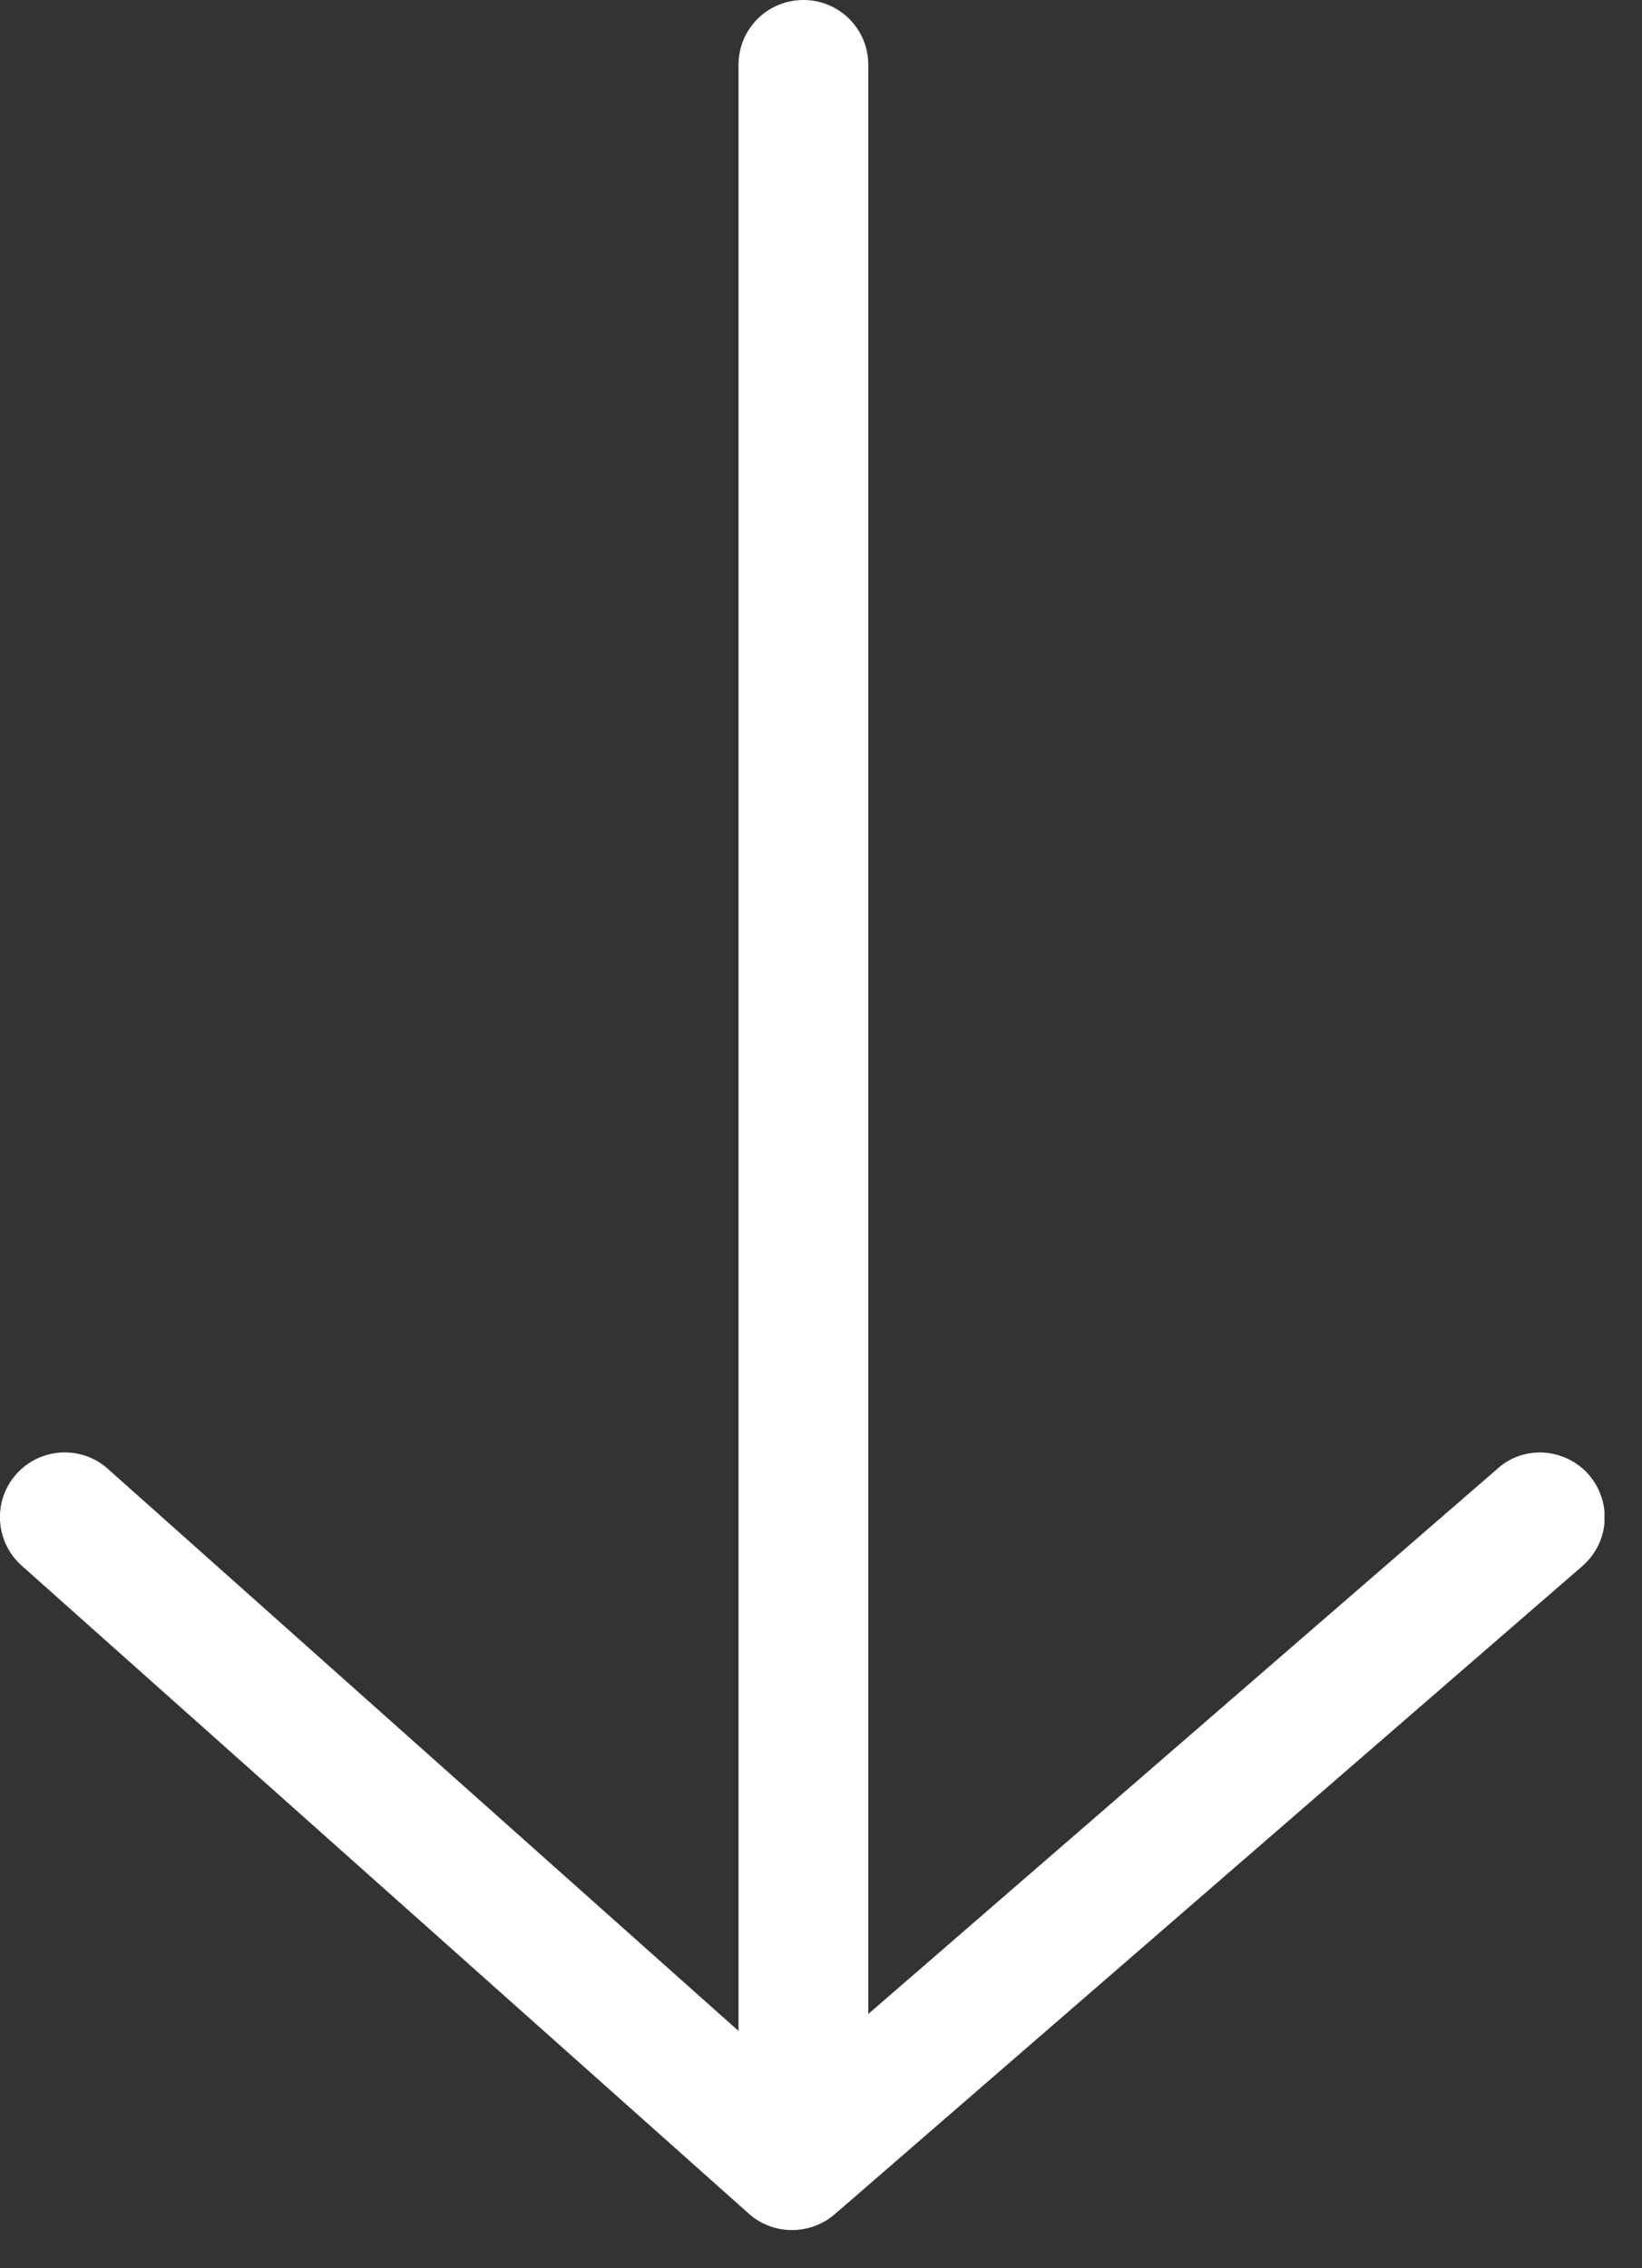 <svg width="42" height="58" viewBox="0 0 42 58" fill="none" xmlns="http://www.w3.org/2000/svg">
<rect x="0" y="0" width="42" height="58" fill="#333333" stroke="none"/>
<g clip-path="url(#clip0_102_22504)">
<path d="M20.55 0C21.47 0 22.21 0.74 22.21 1.66V53.75C22.21 54.67 21.47 55.41 20.55 55.41C19.63 55.41 18.89 54.67 18.89 53.75V1.66C18.89 0.74 19.63 0 20.55 0Z" fill="white"/>
<path d="M39.39 37.14C39.85 37.14 40.32 37.34 40.64 37.71C41.24 38.41 41.17 39.44 40.47 40.05L21.35 56.62C20.72 57.16 19.78 57.16 19.16 56.61L0.55 40.03C-0.13 39.42 -0.19 38.37 0.42 37.69C1.03 37.01 2.08 36.95 2.76 37.56L20.28 53.17L38.31 37.55C38.62 37.27 39.01 37.14 39.39 37.14Z" fill="white"/>
</g>
<defs>
<clipPath id="clip0_102_22504">
<rect width="41.04" height="57.03" fill="white"/>
</clipPath>
</defs>
</svg>
